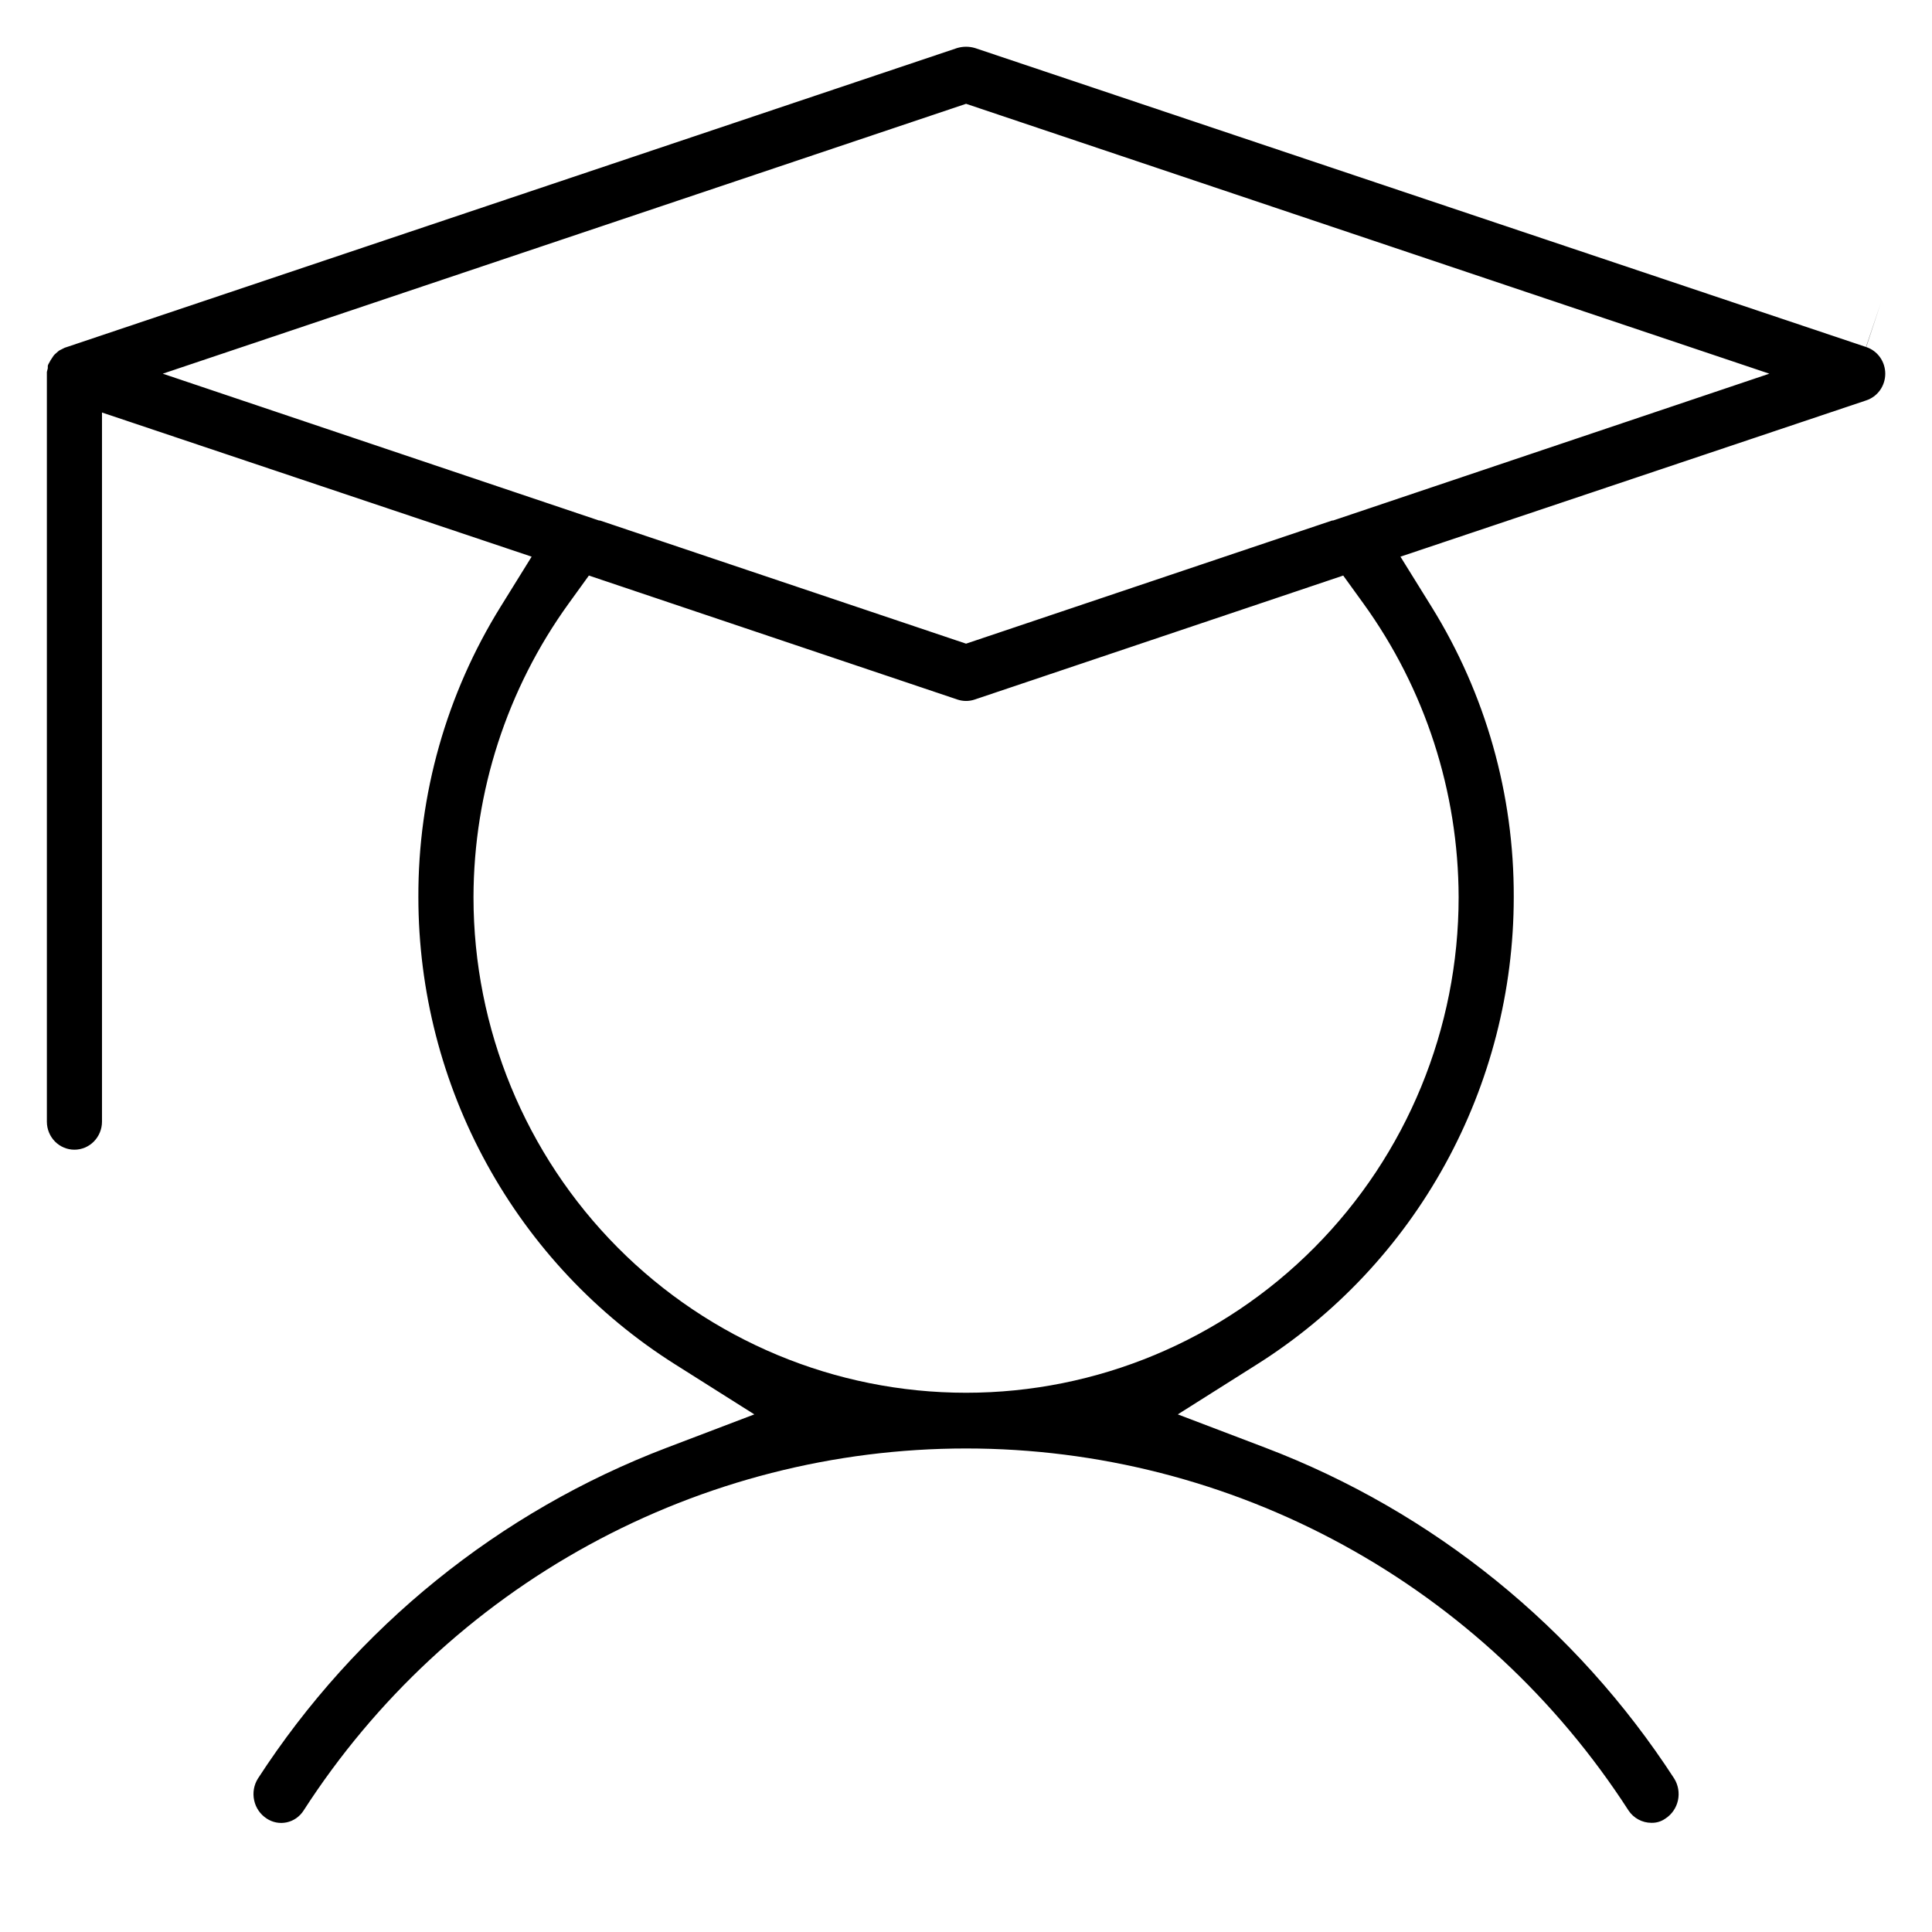<?xml version="1.0" encoding="UTF-8"?> <svg xmlns="http://www.w3.org/2000/svg" width="62" height="62" viewBox="0 0 62 62" fill="none"><path fill-rule="evenodd" clip-rule="evenodd" d="M40.602 46.457C45.985 48.506 50.582 52.226 53.73 57.08C53.856 57.286 53.899 57.534 53.848 57.773C53.796 58.014 53.653 58.222 53.453 58.354L53.443 58.361L53.432 58.368C53.308 58.453 53.162 58.497 53.014 58.496L53.005 58.496L52.995 58.496C52.85 58.496 52.707 58.46 52.578 58.39C52.45 58.321 52.34 58.221 52.259 58.097C49.959 54.535 46.812 51.605 43.1 49.577C39.387 47.547 35.228 46.483 31.002 46.483C26.775 46.483 22.616 47.547 18.903 49.577C15.19 51.606 12.041 54.537 9.742 58.103L9.74 58.106C9.678 58.203 9.597 58.285 9.504 58.35C9.411 58.414 9.307 58.459 9.197 58.482C9.088 58.505 8.975 58.506 8.865 58.485C8.755 58.464 8.65 58.42 8.556 58.358L8.551 58.354C8.35 58.222 8.207 58.014 8.156 57.773C8.104 57.534 8.147 57.286 8.274 57.08C11.421 52.226 16.019 48.506 21.402 46.457L24.207 45.389L21.669 43.786C19.148 42.196 17.069 39.986 15.627 37.363C14.184 34.741 13.427 31.792 13.426 28.794L13.426 28.789C13.415 25.496 14.329 22.267 16.062 19.475L17.061 17.864L3.273 13.238V35.995C3.273 36.236 3.177 36.466 3.01 36.635C2.844 36.802 2.62 36.895 2.388 36.895C2.157 36.895 1.933 36.802 1.766 36.635C1.599 36.466 1.504 36.236 1.504 35.995V11.937L1.534 11.818V11.743L1.541 11.715L1.554 11.686C1.573 11.654 1.593 11.618 1.612 11.581L1.619 11.567L1.719 11.415L1.756 11.373L1.867 11.275C1.878 11.267 1.891 11.257 1.905 11.246L2.073 11.161L30.714 1.542C30.902 1.486 31.102 1.486 31.29 1.542L59.883 11.135L60.36 9.713L59.889 11.137C60.065 11.195 60.219 11.308 60.33 11.462C60.44 11.615 60.5 11.802 60.5 11.993C60.5 12.185 60.44 12.371 60.33 12.525C60.219 12.678 60.065 12.791 59.889 12.849L44.942 17.864L45.942 19.475C47.675 22.267 48.589 25.496 48.578 28.789V28.794C48.577 31.792 47.819 34.741 46.377 37.363C44.935 39.986 42.856 42.196 40.335 43.786L37.797 45.389L40.602 46.457ZM46.809 28.794L46.809 28.791C46.802 25.405 45.733 22.105 43.752 19.365L43.105 18.47L31.275 22.45L31.273 22.451C31.097 22.509 30.907 22.509 30.731 22.451L30.728 22.45L18.898 18.47L18.251 19.365C16.271 22.105 15.201 25.405 15.195 28.791V28.794C15.195 33.008 16.858 37.051 19.821 40.034C22.785 43.017 26.806 44.695 31.002 44.695C35.197 44.695 39.219 43.017 42.182 40.034C45.146 37.051 46.809 33.008 46.809 28.794ZM42.782 16.703H42.752L31.002 20.656L19.251 16.703H19.221L5.223 11.992L31.002 3.331L56.78 11.992L42.782 16.703Z" fill="black"></path></svg> 